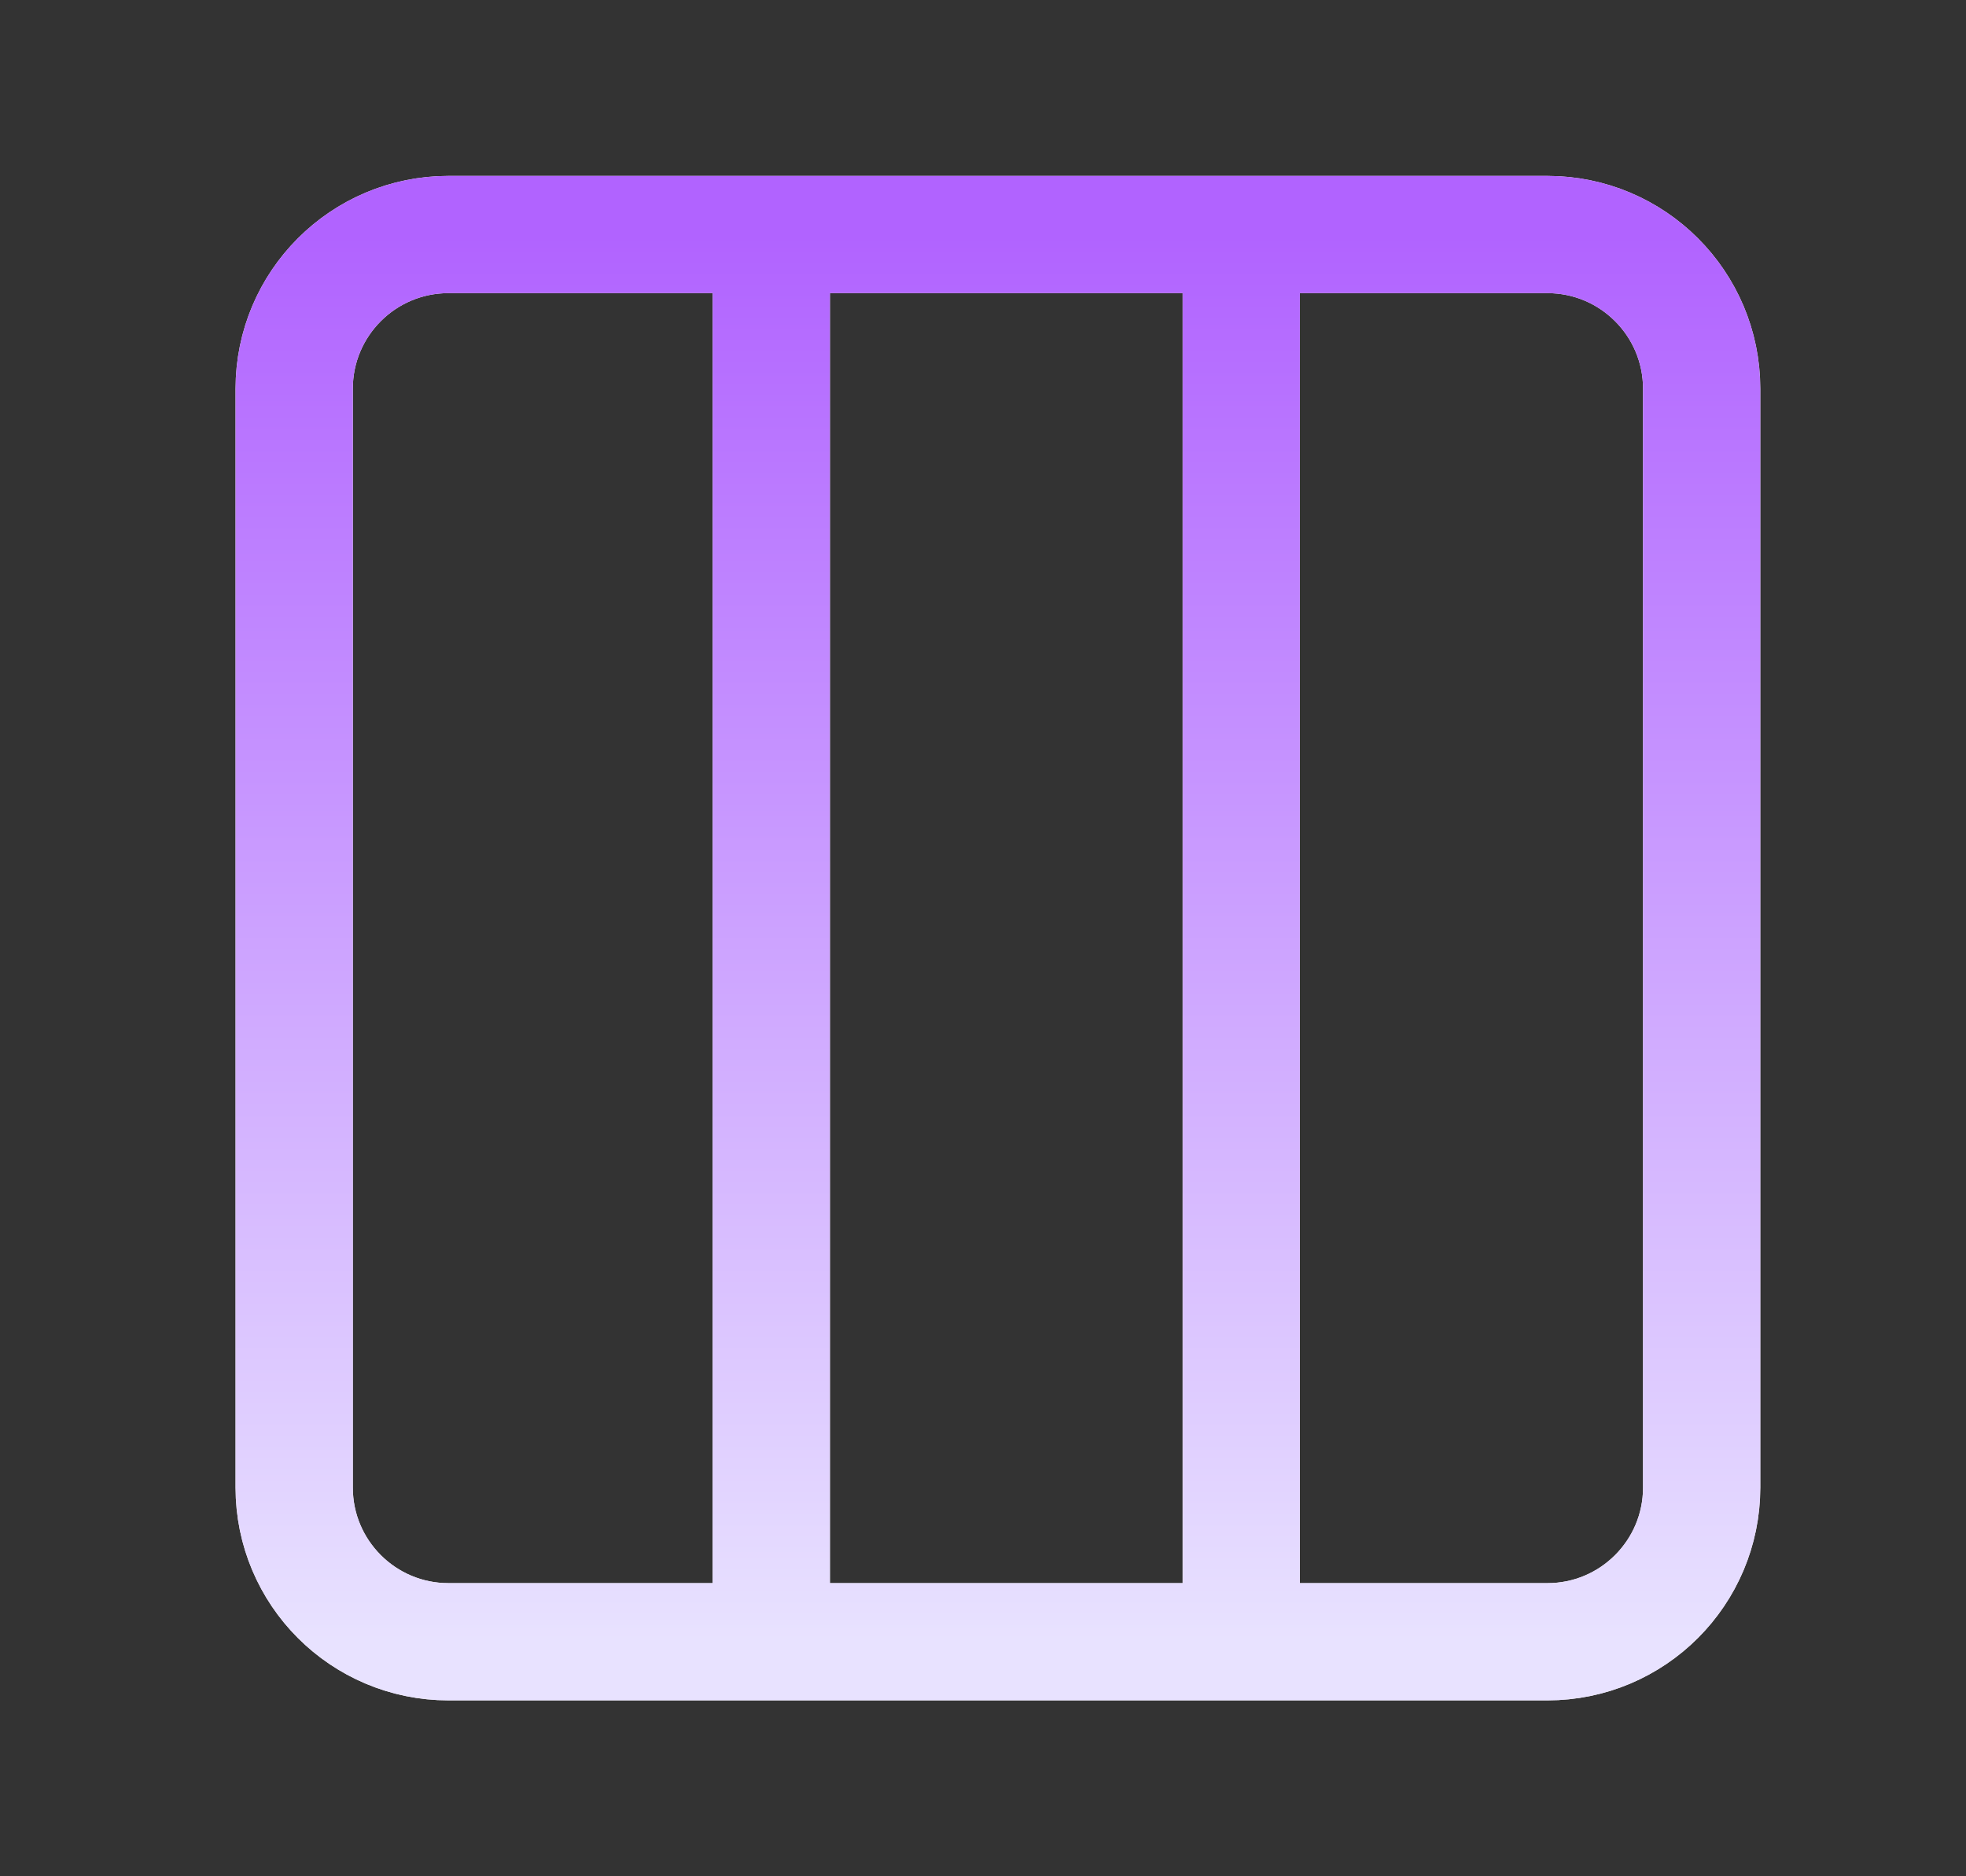 <svg width="22" height="21" viewBox="0 0 22 21" fill="none" xmlns="http://www.w3.org/2000/svg">
<rect x="0" y="0" width="22" height="21" fill="#333333" stroke="none"/>
<path d="M8.631 2.625L17.316 2.625C18.269 2.625 19.042 3.398 19.042 4.351V16.649C19.042 17.602 18.269 18.375 17.316 18.375H8.631M8.631 2.625L5.018 2.625C4.065 2.625 3.292 3.398 3.292 4.351L3.292 16.649C3.292 17.602 4.065 18.375 5.018 18.375H8.631M8.631 2.625V18.375M13.89 2.625V18.375" stroke="white" stroke-width="1.312" stroke-linecap="round" stroke-linejoin="round"/>
<path d="M8.631 2.625L17.316 2.625C18.269 2.625 19.042 3.398 19.042 4.351V16.649C19.042 17.602 18.269 18.375 17.316 18.375H8.631M8.631 2.625L5.018 2.625C4.065 2.625 3.292 3.398 3.292 4.351L3.292 16.649C3.292 17.602 4.065 18.375 5.018 18.375H8.631M8.631 2.625V18.375M13.89 2.625V18.375" stroke="url(#paint0_linear_31_289)" stroke-width="1.312" stroke-linecap="round" stroke-linejoin="round"/>
<defs>
<linearGradient id="paint0_linear_31_289" x1="11.167" y1="2.625" x2="11.167" y2="18.375" gradientUnits="userSpaceOnUse">
<stop stop-color="#B163FF"/>
<stop offset="1" stop-color="#E8E2FF"/>
</linearGradient>
</defs>
</svg>
